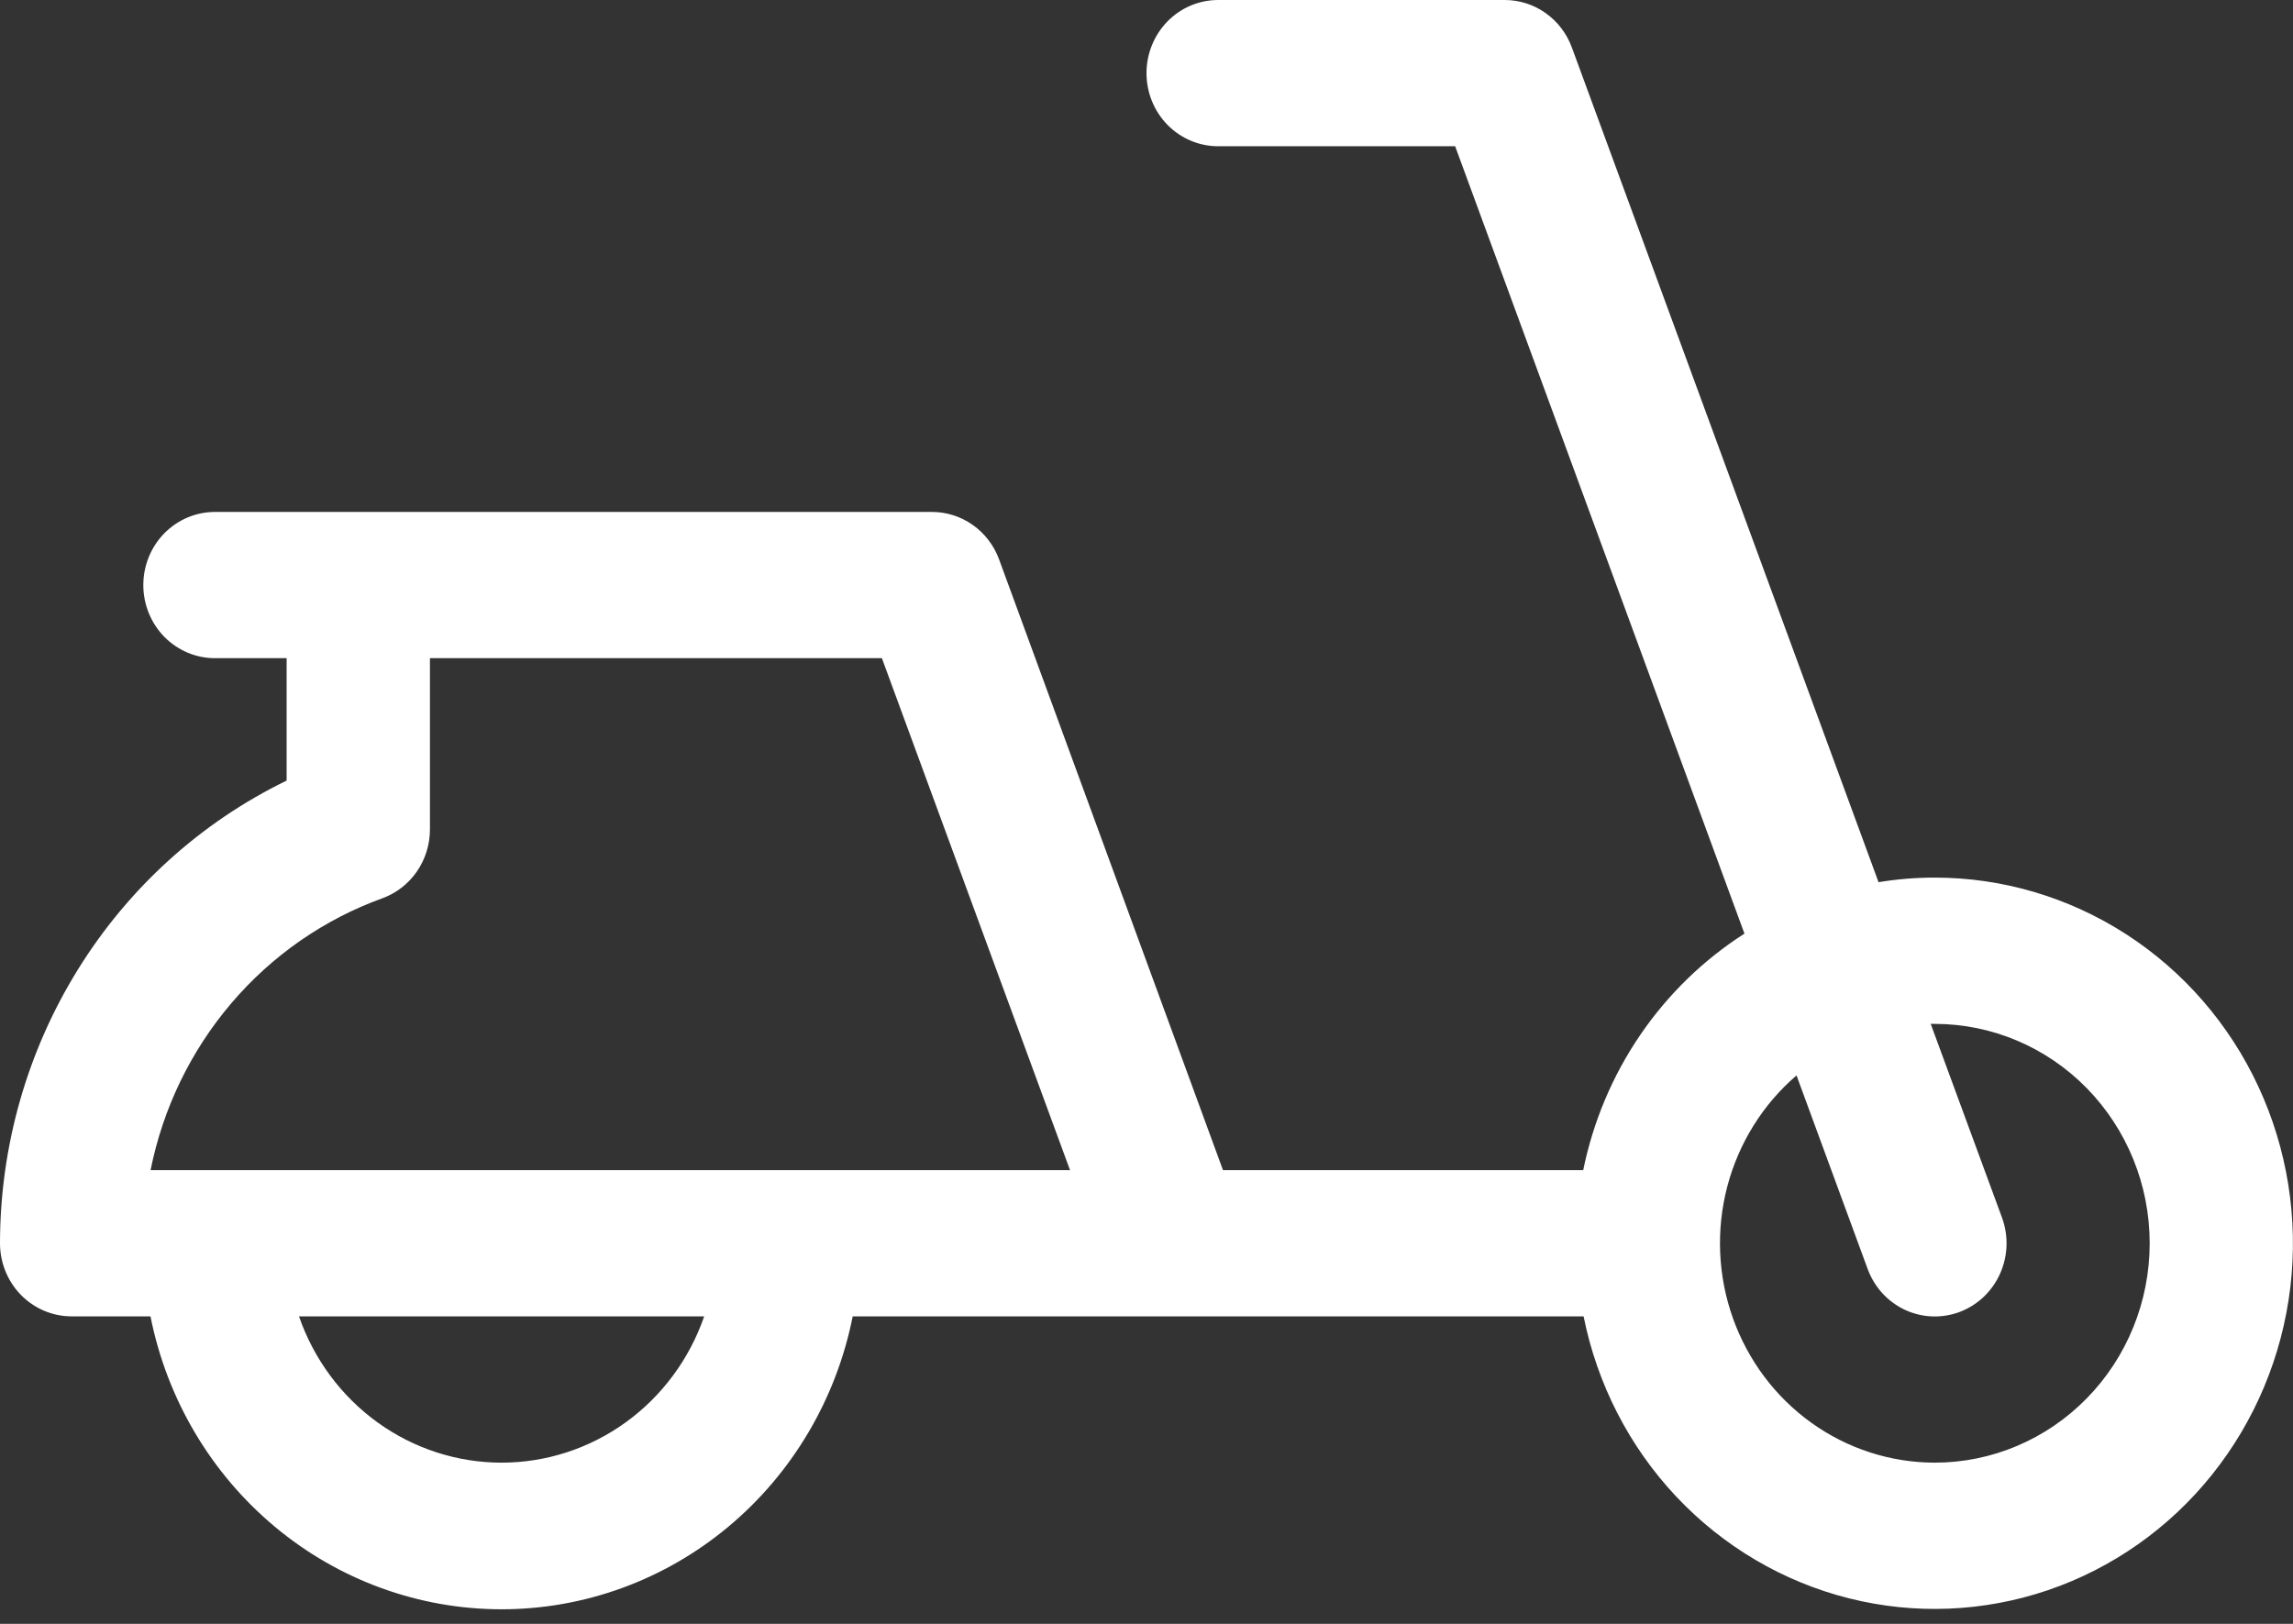 <?xml version="1.0" encoding="utf-8"?>
<svg xmlns="http://www.w3.org/2000/svg" fill="none" height="100%" overflow="visible" preserveAspectRatio="none" style="display: block;" viewBox="0 0 48 34" width="100%">
<rect x="0" y="0" width="48" height="34" fill="#333333" stroke="none"/>
<path d="M40.5 18.375C40.106 18.375 39.713 18.407 39.324 18.471L32.904 0.993C32.797 0.702 32.605 0.45 32.354 0.273C32.103 0.095 31.805 9.88243e-06 31.5 0H25.5C25.102 0 24.721 0.161 24.439 0.448C24.158 0.736 24 1.125 24 1.531C24 1.937 24.158 2.327 24.439 2.614C24.721 2.901 25.102 3.062 25.5 3.062H30.461L36.517 19.548C35.657 20.099 34.914 20.821 34.334 21.672C33.754 22.523 33.349 23.485 33.142 24.5H25.601L20.914 11.712C20.806 11.419 20.613 11.166 20.36 10.989C20.107 10.811 19.807 10.717 19.5 10.719H4.5C4.102 10.719 3.721 10.88 3.439 11.167C3.158 11.454 3 11.844 3 12.25C3 12.656 3.158 13.046 3.439 13.333C3.721 13.62 4.102 13.781 4.5 13.781H6V16.344C4.206 17.216 2.69 18.588 1.629 20.303C0.567 22.017 0.002 24.003 0 26.031C0 26.437 0.158 26.827 0.439 27.114C0.721 27.401 1.102 27.562 1.5 27.562H3.15C3.494 29.293 4.414 30.849 5.754 31.967C7.093 33.085 8.77 33.695 10.5 33.695C12.23 33.695 13.907 33.085 15.246 31.967C16.586 30.849 17.506 29.293 17.85 27.562H33.15C33.434 28.982 34.106 30.29 35.089 31.335C36.072 32.379 37.325 33.118 38.703 33.465C40.081 33.812 41.527 33.752 42.873 33.294C44.219 32.835 45.41 31.996 46.307 30.874C47.205 29.752 47.772 28.393 47.944 26.955C48.115 25.517 47.883 24.059 47.275 22.75C46.667 21.441 45.707 20.335 44.508 19.561C43.309 18.787 41.919 18.375 40.5 18.375ZM10.5 30.625C9.57 30.625 8.662 30.33 7.903 29.782C7.143 29.233 6.569 28.458 6.259 27.562H14.741C14.431 28.458 13.857 29.233 13.097 29.782C12.338 30.33 11.43 30.625 10.5 30.625ZM3.152 24.5C3.411 23.205 3.994 22.001 4.844 21.004C5.693 20.007 6.781 19.251 8.001 18.809C8.293 18.704 8.546 18.508 8.725 18.25C8.904 17.991 9 17.683 9 17.366V13.781H18.461L22.399 24.5H3.152ZM40.5 30.625C39.578 30.624 38.678 30.334 37.922 29.793C37.167 29.253 36.593 28.488 36.277 27.604C35.961 26.719 35.919 25.756 36.157 24.846C36.395 23.937 36.901 23.123 37.607 22.517L39.096 26.569C39.165 26.758 39.27 26.93 39.404 27.078C39.539 27.225 39.701 27.343 39.88 27.427C40.06 27.51 40.253 27.556 40.45 27.563C40.648 27.57 40.844 27.537 41.029 27.467C41.213 27.396 41.383 27.289 41.527 27.152C41.671 27.014 41.787 26.849 41.869 26.666C41.95 26.483 41.996 26.285 42.003 26.084C42.01 25.883 41.977 25.682 41.908 25.493L40.416 21.438H40.5C41.694 21.438 42.838 21.922 43.682 22.783C44.526 23.645 45 24.813 45 26.031C45 27.25 44.526 28.418 43.682 29.279C42.838 30.141 41.694 30.625 40.5 30.625Z" fill="white" id="Vector"/>
</svg>
